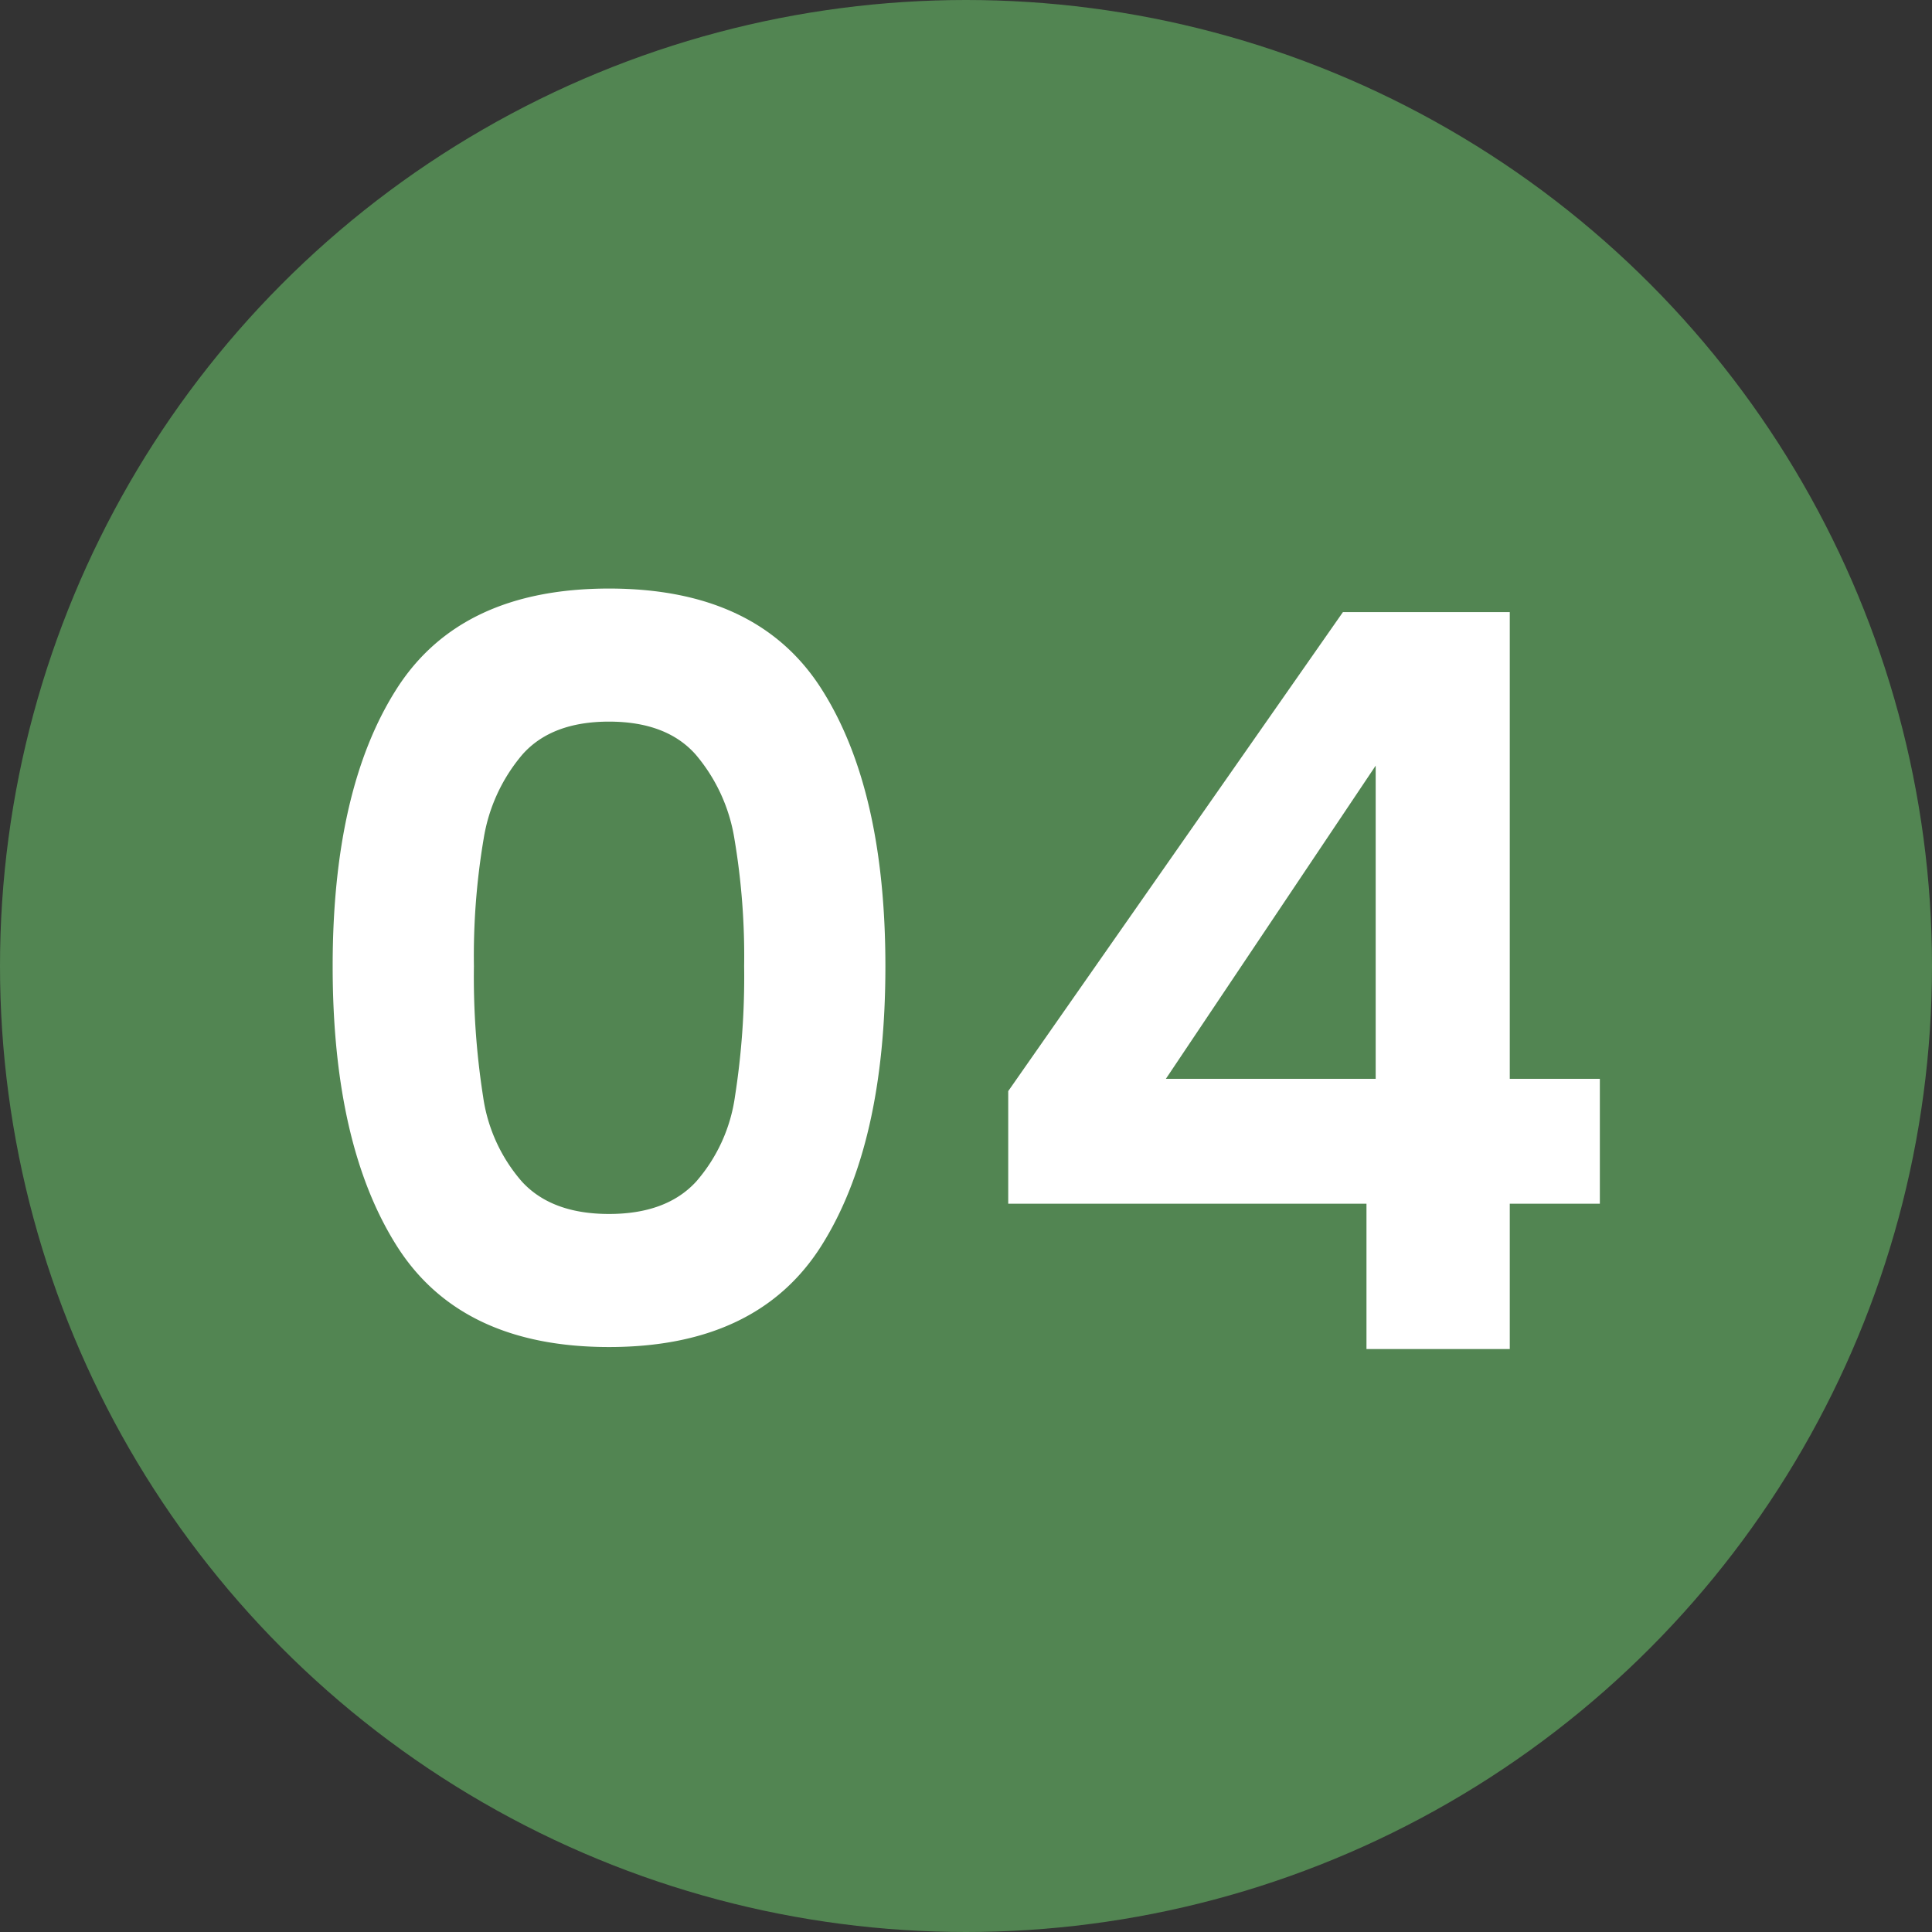 <svg xmlns="http://www.w3.org/2000/svg" width="151" height="151" viewBox="0 0 151 151"><rect x="0" y="0" width="151" height="151" fill="#333333" stroke="none"/><g id="concept02" transform="translate(316 -2875)"><circle id="&#x6955;&#x5186;&#x5F62;_16" data-name="&#x6955;&#x5186;&#x5F62; 16" cx="75.5" cy="75.5" r="75.5" transform="translate(-316 2875)" fill="#528552"></circle><path id="&#x30D1;&#x30B9;_43125" data-name="&#x30D1;&#x30B9; 43125" d="M-48.84-29.92q0-13.84,5-21.68t16.6-7.84q11.6,0,16.6,7.84t5,21.68q0,13.92-5,21.84T-27.24-.16q-11.6,0-16.6-7.92T-48.84-29.92Zm32.16,0a55.038,55.038,0,0,0-.76-9.96,13.422,13.422,0,0,0-3.04-6.6q-2.28-2.56-6.76-2.56T-34-46.48a13.422,13.422,0,0,0-3.04,6.6,55.038,55.038,0,0,0-.76,9.96,60.637,60.637,0,0,0,.72,10.2,12.8,12.8,0,0,0,3.04,6.64q2.32,2.52,6.8,2.52t6.8-2.52a12.8,12.8,0,0,0,3.04-6.64A60.637,60.637,0,0,0-16.68-29.92ZM3.96-11.36v-8.8L30.12-57.6H43.16v36.48H50.2v9.76H43.16V0H31.96V-11.36ZM32.68-45.6,16.28-21.12h16.4Z" transform="translate(-241.16 2980.44)" fill="#fff"></path></g></svg>